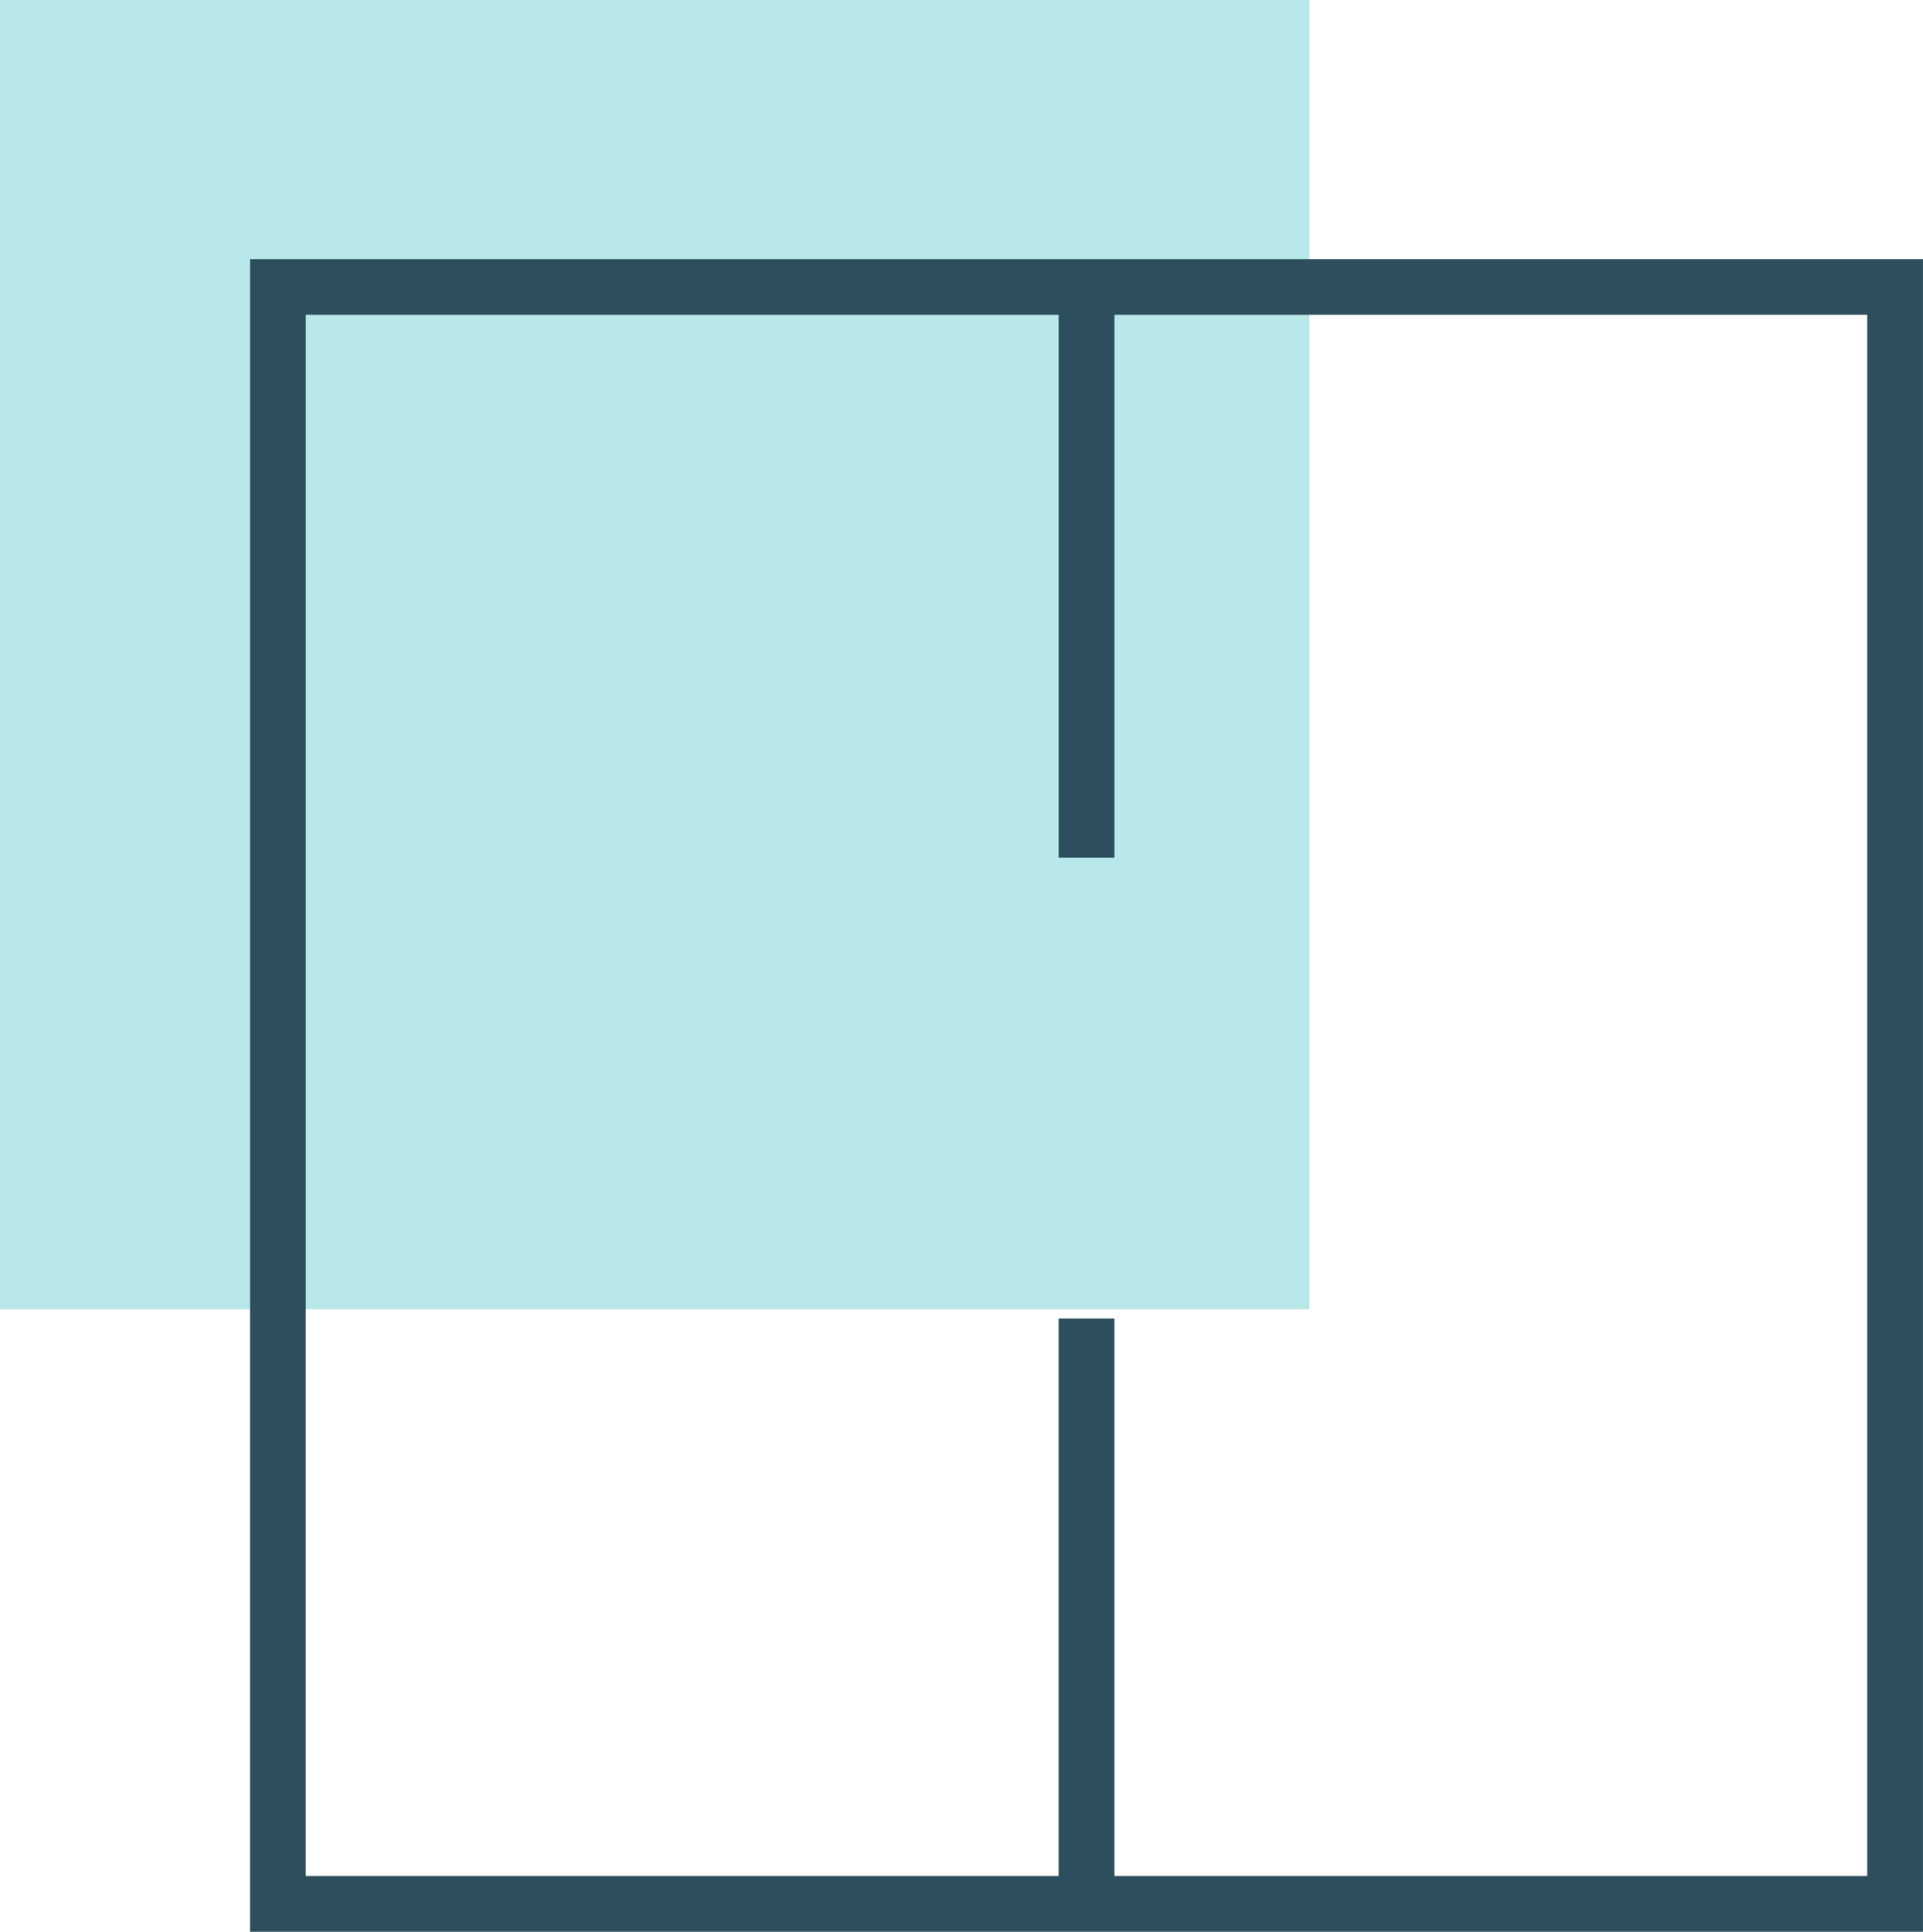<?xml version="1.0" encoding="UTF-8"?>
<svg xmlns="http://www.w3.org/2000/svg" width="69.024" height="69.349" viewBox="0 0 69.024 69.349">
  <g id="piece-2en1" transform="translate(9.976 9.984)">
    <rect id="Rectangle_129" data-name="Rectangle 129" width="47" height="47" transform="translate(-9.976 -9.984)" fill="#b8e8e9"></rect>
    <rect id="Rectangle_104" data-name="Rectangle 104" width="58.047" height="58.047" transform="translate(0 0.317)" fill="none" stroke="#2d4e5d" stroke-width="2"></rect>
    <line id="Ligne_25" data-name="Ligne 25" y2="20.803" transform="translate(29.024)" fill="none" stroke="#2d4e5d" stroke-width="2"></line>
    <line id="Ligne_26" data-name="Ligne 26" y2="20.803" transform="translate(29.024 37.35)" fill="none" stroke="#2d4e5d" stroke-width="2"></line>
  </g>
</svg>

